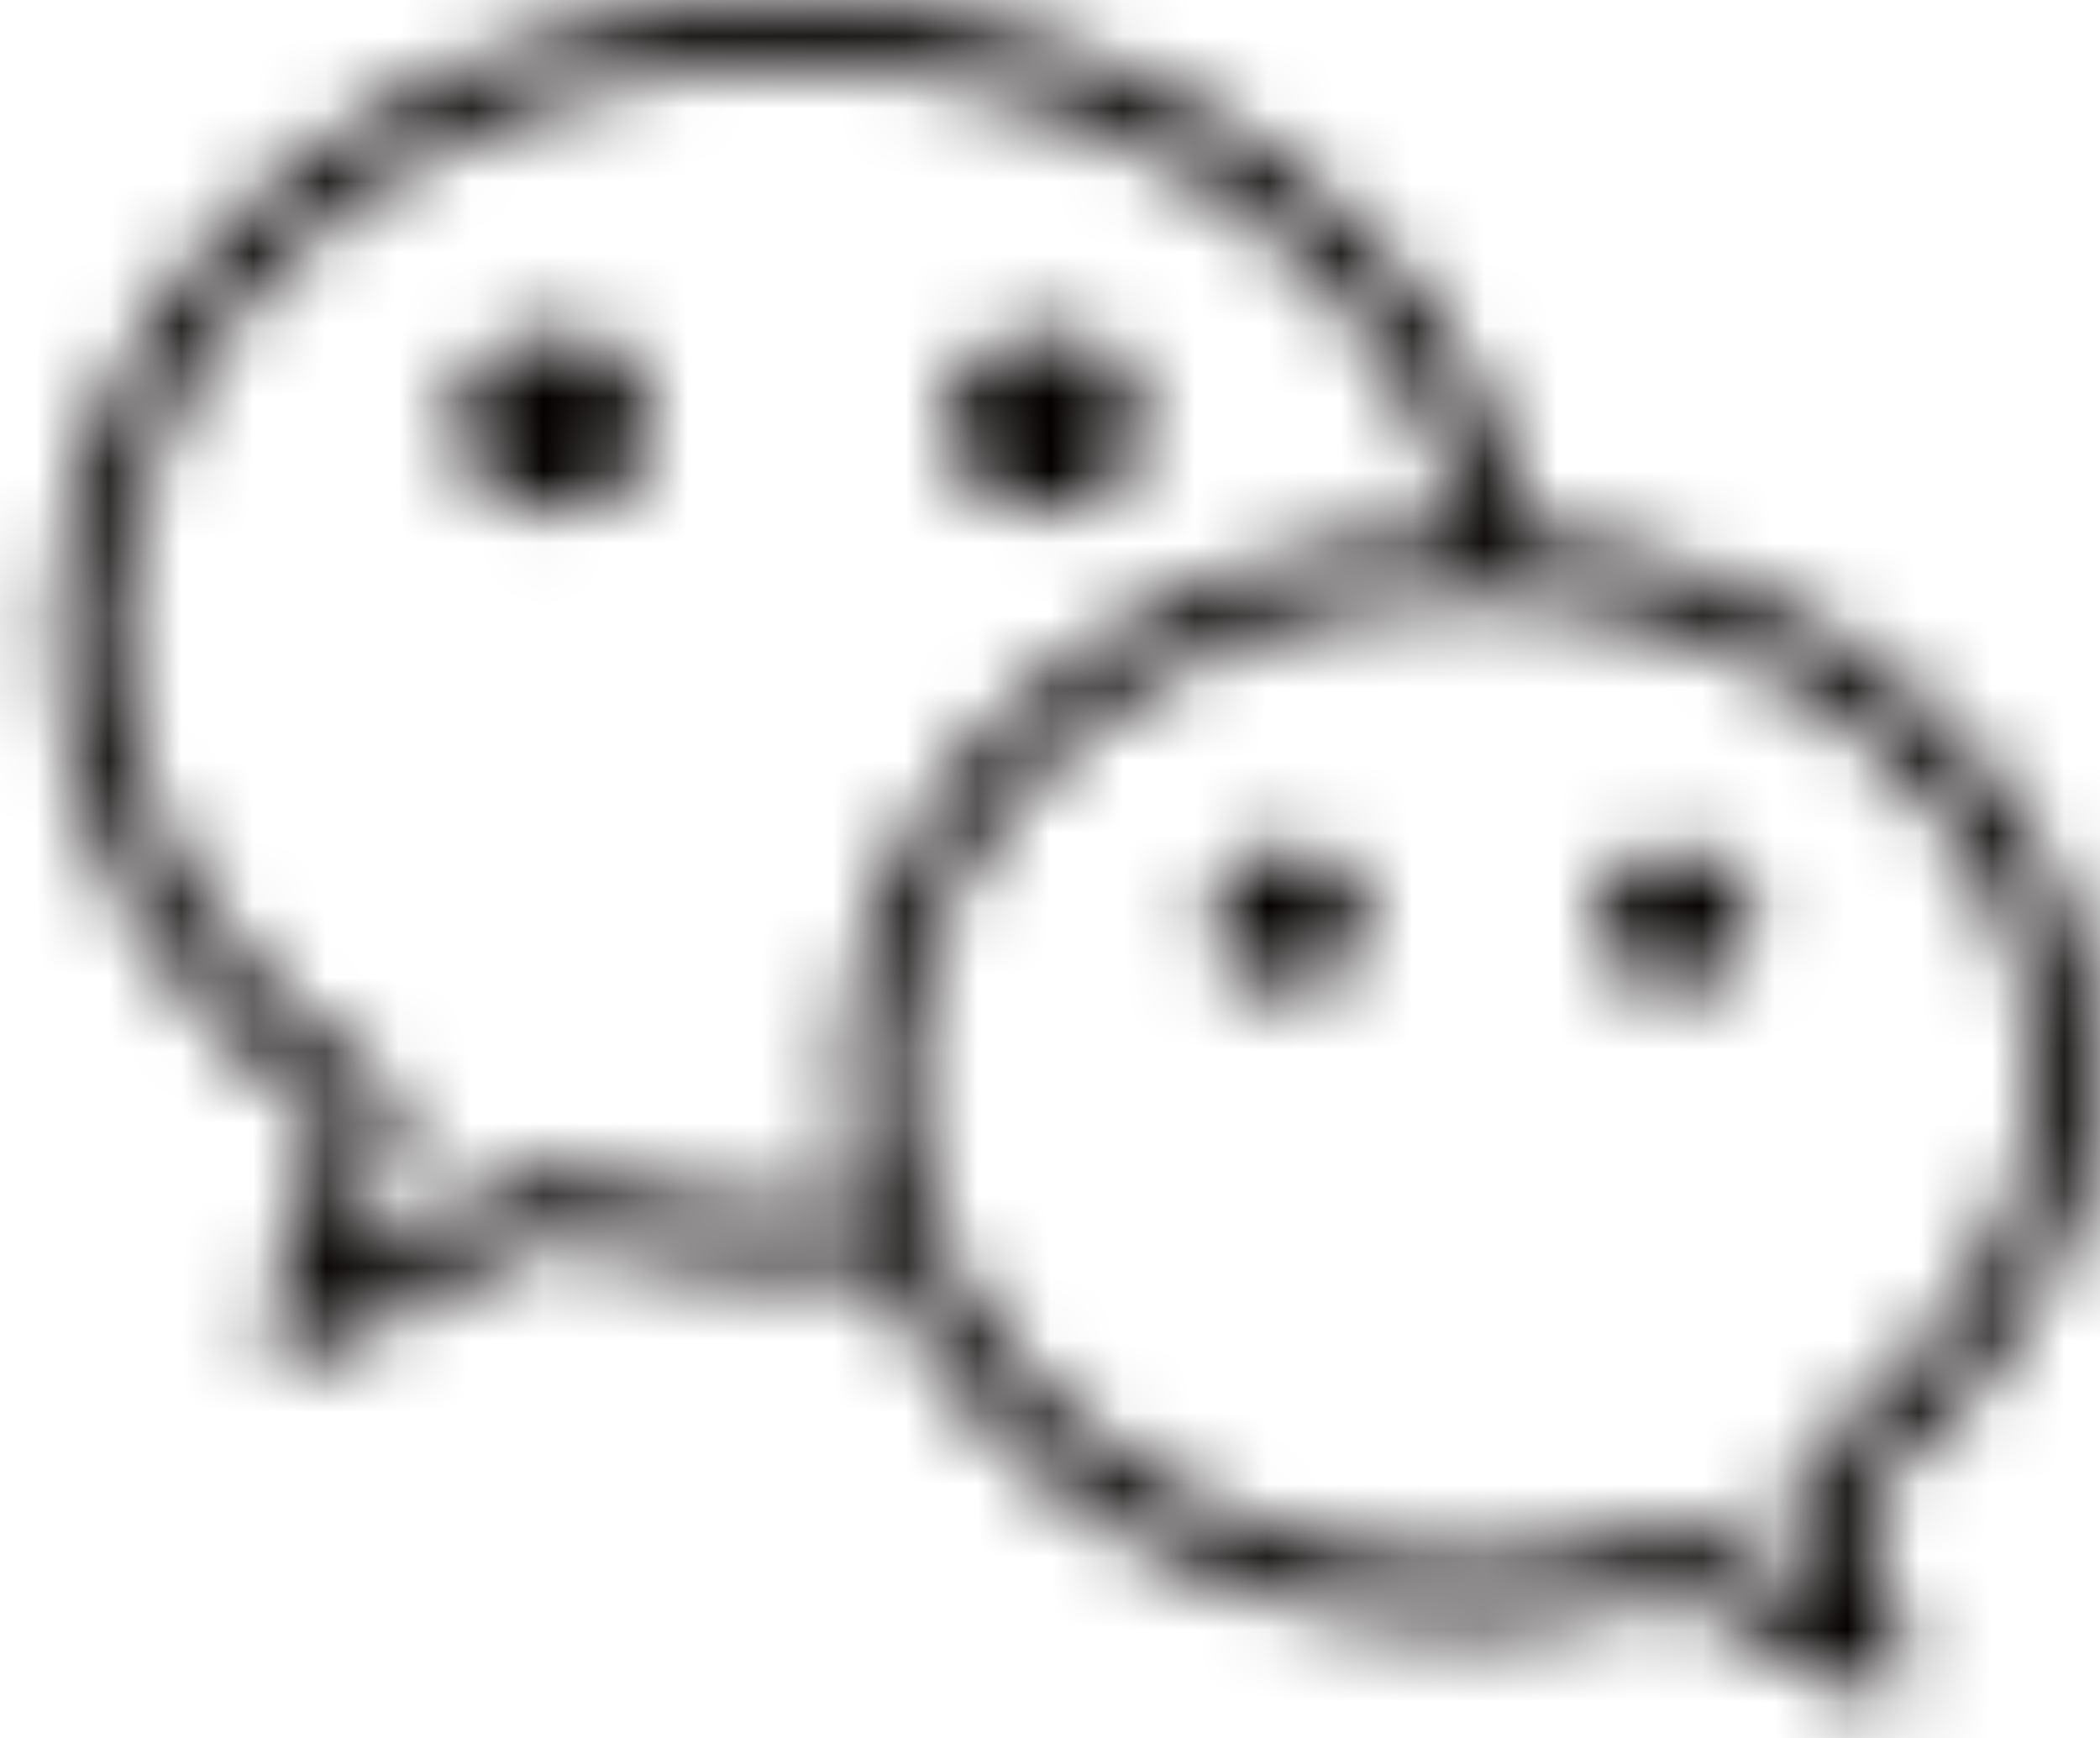 <?xml version="1.0" encoding="UTF-8"?>
<svg width="29px" height="24px" viewBox="0 0 29 24" version="1.1" xmlns="http://www.w3.org/2000/svg" xmlns:xlink="http://www.w3.org/1999/xlink">
    <!-- Generator: Sketch 55.1 (78136) - https://sketchapp.com -->
    <title>图标/子弹时间/wechat</title>
    <desc>Created with Sketch.</desc>
    <defs>
        <path d="M1.763,8.781 C1.763,11.376 3.076,13.717 5.557,15.563 L5.557,15.563 L4.692,18.196 C4.638,18.365 4.687,18.554 4.821,18.674 L4.821,18.674 C4.904,18.747 5.006,18.783 5.111,18.783 L5.111,18.783 C5.178,18.783 5.246,18.767 5.308,18.735 L5.308,18.735 L8.561,17.09 L8.959,17.172 C9.96,17.381 10.823,17.56 11.889,17.56 L11.889,17.56 C12.199,17.56 12.519,17.546 12.829,17.521 L12.829,17.521 C12.958,17.508 13.064,17.446 13.135,17.351 L13.135,17.351 C14.306,20.321 17.536,22.46 21.337,22.46 L21.337,22.46 C22.309,22.46 23.296,22.222 24.18,21.999 L24.18,21.999 L26.684,23.385 C26.751,23.422 26.825,23.442 26.898,23.442 L26.898,23.442 C26.996,23.442 27.095,23.406 27.173,23.342 L27.173,23.342 C27.312,23.226 27.371,23.038 27.318,22.865 L27.318,22.865 L26.679,20.713 C28.825,18.997 30,16.947 30,14.903 L30,14.903 C30,11.028 26.448,7.726 22.087,7.385 L22.087,7.385 C22.094,7.335 22.096,7.285 22.085,7.235 L22.085,7.235 C21.21,3.11 16.828,-0.001 11.889,-0.001 L11.889,-0.001 C6.307,-0.001 1.763,3.94 1.763,8.781 L1.763,8.781 Z M6.498,15.533 C6.559,15.344 6.494,15.138 6.334,15.024 L6.334,15.024 C3.888,13.301 2.647,11.199 2.647,8.781 L2.647,8.781 C2.647,4.431 6.792,0.894 11.889,0.894 L11.889,0.894 C16.391,0.894 20.381,3.665 21.205,7.354 L21.205,7.354 C16.481,7.417 12.66,10.776 12.66,14.903 L12.66,14.903 C12.66,15.503 12.748,16.085 12.9,16.644 L12.9,16.644 C12.856,16.635 12.806,16.626 12.755,16.629 L12.755,16.629 C12.469,16.654 12.176,16.667 11.889,16.667 L11.889,16.667 C10.915,16.667 10.091,16.497 9.138,16.297 L9.138,16.297 L8.584,16.185 C8.488,16.163 8.388,16.176 8.301,16.224 L8.301,16.224 L5.866,17.456 L6.498,15.533 Z M13.544,14.903 C13.544,11.228 17.04,8.238 21.337,8.238 L21.337,8.238 C25.556,8.238 29.116,11.292 29.116,14.903 L29.116,14.903 C29.116,16.735 27.976,18.612 25.906,20.188 L25.906,20.188 C25.758,20.303 25.694,20.496 25.747,20.674 L25.747,20.674 L26.165,22.078 L24.452,21.129 C24.386,21.094 24.314,21.074 24.24,21.074 L24.24,21.074 C24.205,21.074 24.168,21.079 24.132,21.09 L24.132,21.09 C23.215,21.324 22.264,21.565 21.337,21.565 L21.337,21.565 C17.04,21.565 13.544,18.578 13.544,14.903 L13.544,14.903 Z M14.061,5.837 C14.063,6.569 14.792,7.062 15.519,7.062 L15.519,7.062 C16.246,7.062 16.729,6.569 16.729,5.837 L16.729,5.837 C16.729,5.096 16.246,4.617 15.519,4.617 L15.519,4.617 C14.792,4.617 14.061,5.096 14.061,5.837 L14.061,5.837 Z M7.283,5.837 C7.283,6.569 8.017,7.062 8.744,7.062 L8.744,7.062 C9.468,7.062 9.951,6.569 9.951,5.837 L9.951,5.837 C9.949,5.096 9.468,4.617 8.744,4.617 L8.744,4.617 C8.017,4.617 7.283,5.096 7.283,5.837 L7.283,5.837 Z M23.029,12.703 C23.029,13.194 23.513,13.681 23.989,13.681 L23.989,13.681 C24.715,13.681 25.205,13.194 25.205,12.703 L25.205,12.703 C25.205,12.212 24.715,11.719 23.989,11.719 L23.989,11.719 C23.513,11.719 23.029,12.212 23.029,12.703 L23.029,12.703 Z M17.698,12.703 C17.698,13.194 18.184,13.681 18.667,13.681 L18.667,13.681 C19.396,13.681 19.876,13.194 19.876,12.703 L19.876,12.703 C19.876,12.212 19.396,11.719 18.667,11.719 L18.667,11.719 C18.184,11.719 17.698,12.212 17.698,12.703 L17.698,12.703 Z" id="path-1"></path>
    </defs>
    <g id="子弹时间" stroke="none" stroke-width="1" fill="none" fill-rule="evenodd">
        <g id="桌面端HD" transform="translate(-319, -1462)">
            <g id="图标/子弹时间/wechat" transform="translate(318, 1458)">
                <g id="编组" transform="translate(0, 4)">
                    <mask id="mask-2" fill="white">
                        <use xlink:href="#path-1"></use>
                    </mask>
                    <g id="Clip-2"></g>
                    <polygon id="Fill-1" fill="#050101" mask="url(#mask-2)" points="-7.059 32.369 38.824 32.369 38.824 -8.929 -7.059 -8.929"></polygon>
                </g>
            </g>
        </g>
    </g>
</svg>